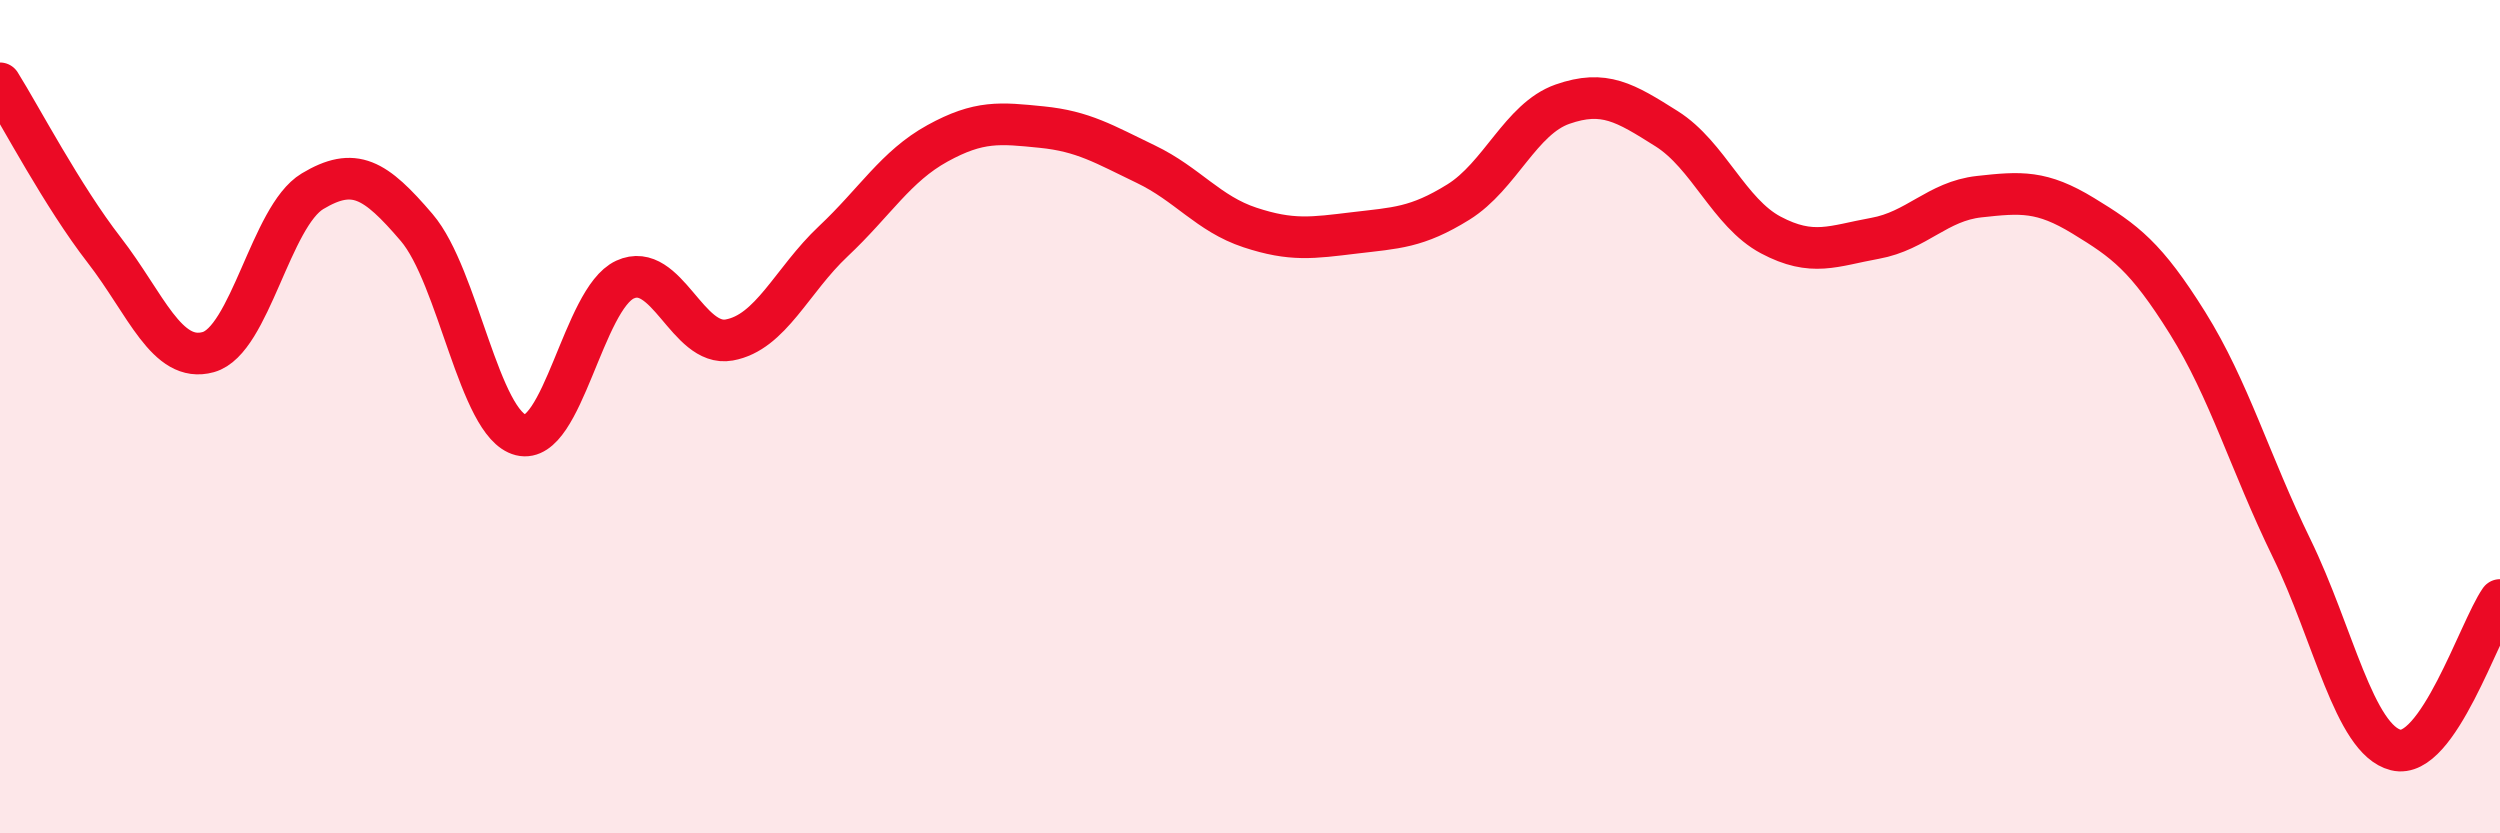 
    <svg width="60" height="20" viewBox="0 0 60 20" xmlns="http://www.w3.org/2000/svg">
      <path
        d="M 0,2 C 0.5,2.8 1.5,4.71 2.5,6 C 3.5,7.29 4,8.73 5,8.45 C 6,8.17 6.5,5.19 7.5,4.59 C 8.5,3.99 9,4.29 10,5.46 C 11,6.63 11.5,10.19 12.5,10.44 C 13.5,10.69 14,7.17 15,6.71 C 16,6.25 16.5,8.34 17.5,8.16 C 18.5,7.98 19,6.73 20,5.79 C 21,4.85 21.5,3.99 22.5,3.44 C 23.5,2.89 24,2.95 25,3.05 C 26,3.15 26.5,3.46 27.5,3.94 C 28.5,4.42 29,5.13 30,5.46 C 31,5.79 31.5,5.71 32.5,5.59 C 33.5,5.47 34,5.47 35,4.85 C 36,4.23 36.5,2.85 37.5,2.5 C 38.5,2.15 39,2.46 40,3.09 C 41,3.72 41.5,5.11 42.5,5.64 C 43.5,6.17 44,5.9 45,5.72 C 46,5.54 46.5,4.83 47.5,4.72 C 48.5,4.61 49,4.57 50,5.18 C 51,5.79 51.5,6.15 52.5,7.75 C 53.5,9.35 54,11.11 55,13.16 C 56,15.21 56.5,17.75 57.5,18 C 58.5,18.25 59.5,15.12 60,14.4L60 20L0 20Z"
        fill="#EB0A25"
        opacity="0.1"
        stroke-linecap="round"
        stroke-linejoin="round"
      />
      <path
        d="M 0,2 C 0.5,2.8 1.5,4.71 2.5,6 C 3.5,7.29 4,8.73 5,8.45 C 6,8.17 6.5,5.19 7.5,4.59 C 8.5,3.99 9,4.29 10,5.46 C 11,6.63 11.5,10.19 12.5,10.44 C 13.5,10.69 14,7.17 15,6.71 C 16,6.25 16.5,8.34 17.5,8.16 C 18.5,7.98 19,6.73 20,5.79 C 21,4.85 21.5,3.99 22.5,3.44 C 23.5,2.89 24,2.95 25,3.05 C 26,3.15 26.5,3.46 27.5,3.94 C 28.5,4.42 29,5.13 30,5.46 C 31,5.79 31.5,5.71 32.5,5.59 C 33.5,5.47 34,5.47 35,4.85 C 36,4.23 36.5,2.85 37.5,2.5 C 38.5,2.15 39,2.46 40,3.09 C 41,3.72 41.5,5.11 42.5,5.64 C 43.5,6.17 44,5.9 45,5.72 C 46,5.54 46.5,4.83 47.5,4.72 C 48.5,4.61 49,4.57 50,5.18 C 51,5.79 51.5,6.15 52.5,7.75 C 53.5,9.35 54,11.11 55,13.16 C 56,15.21 56.5,17.75 57.5,18 C 58.5,18.25 59.5,15.12 60,14.4"
        stroke="#EB0A25"
        stroke-width="1"
        fill="none"
        stroke-linecap="round"
        stroke-linejoin="round"
      />
    </svg>
  